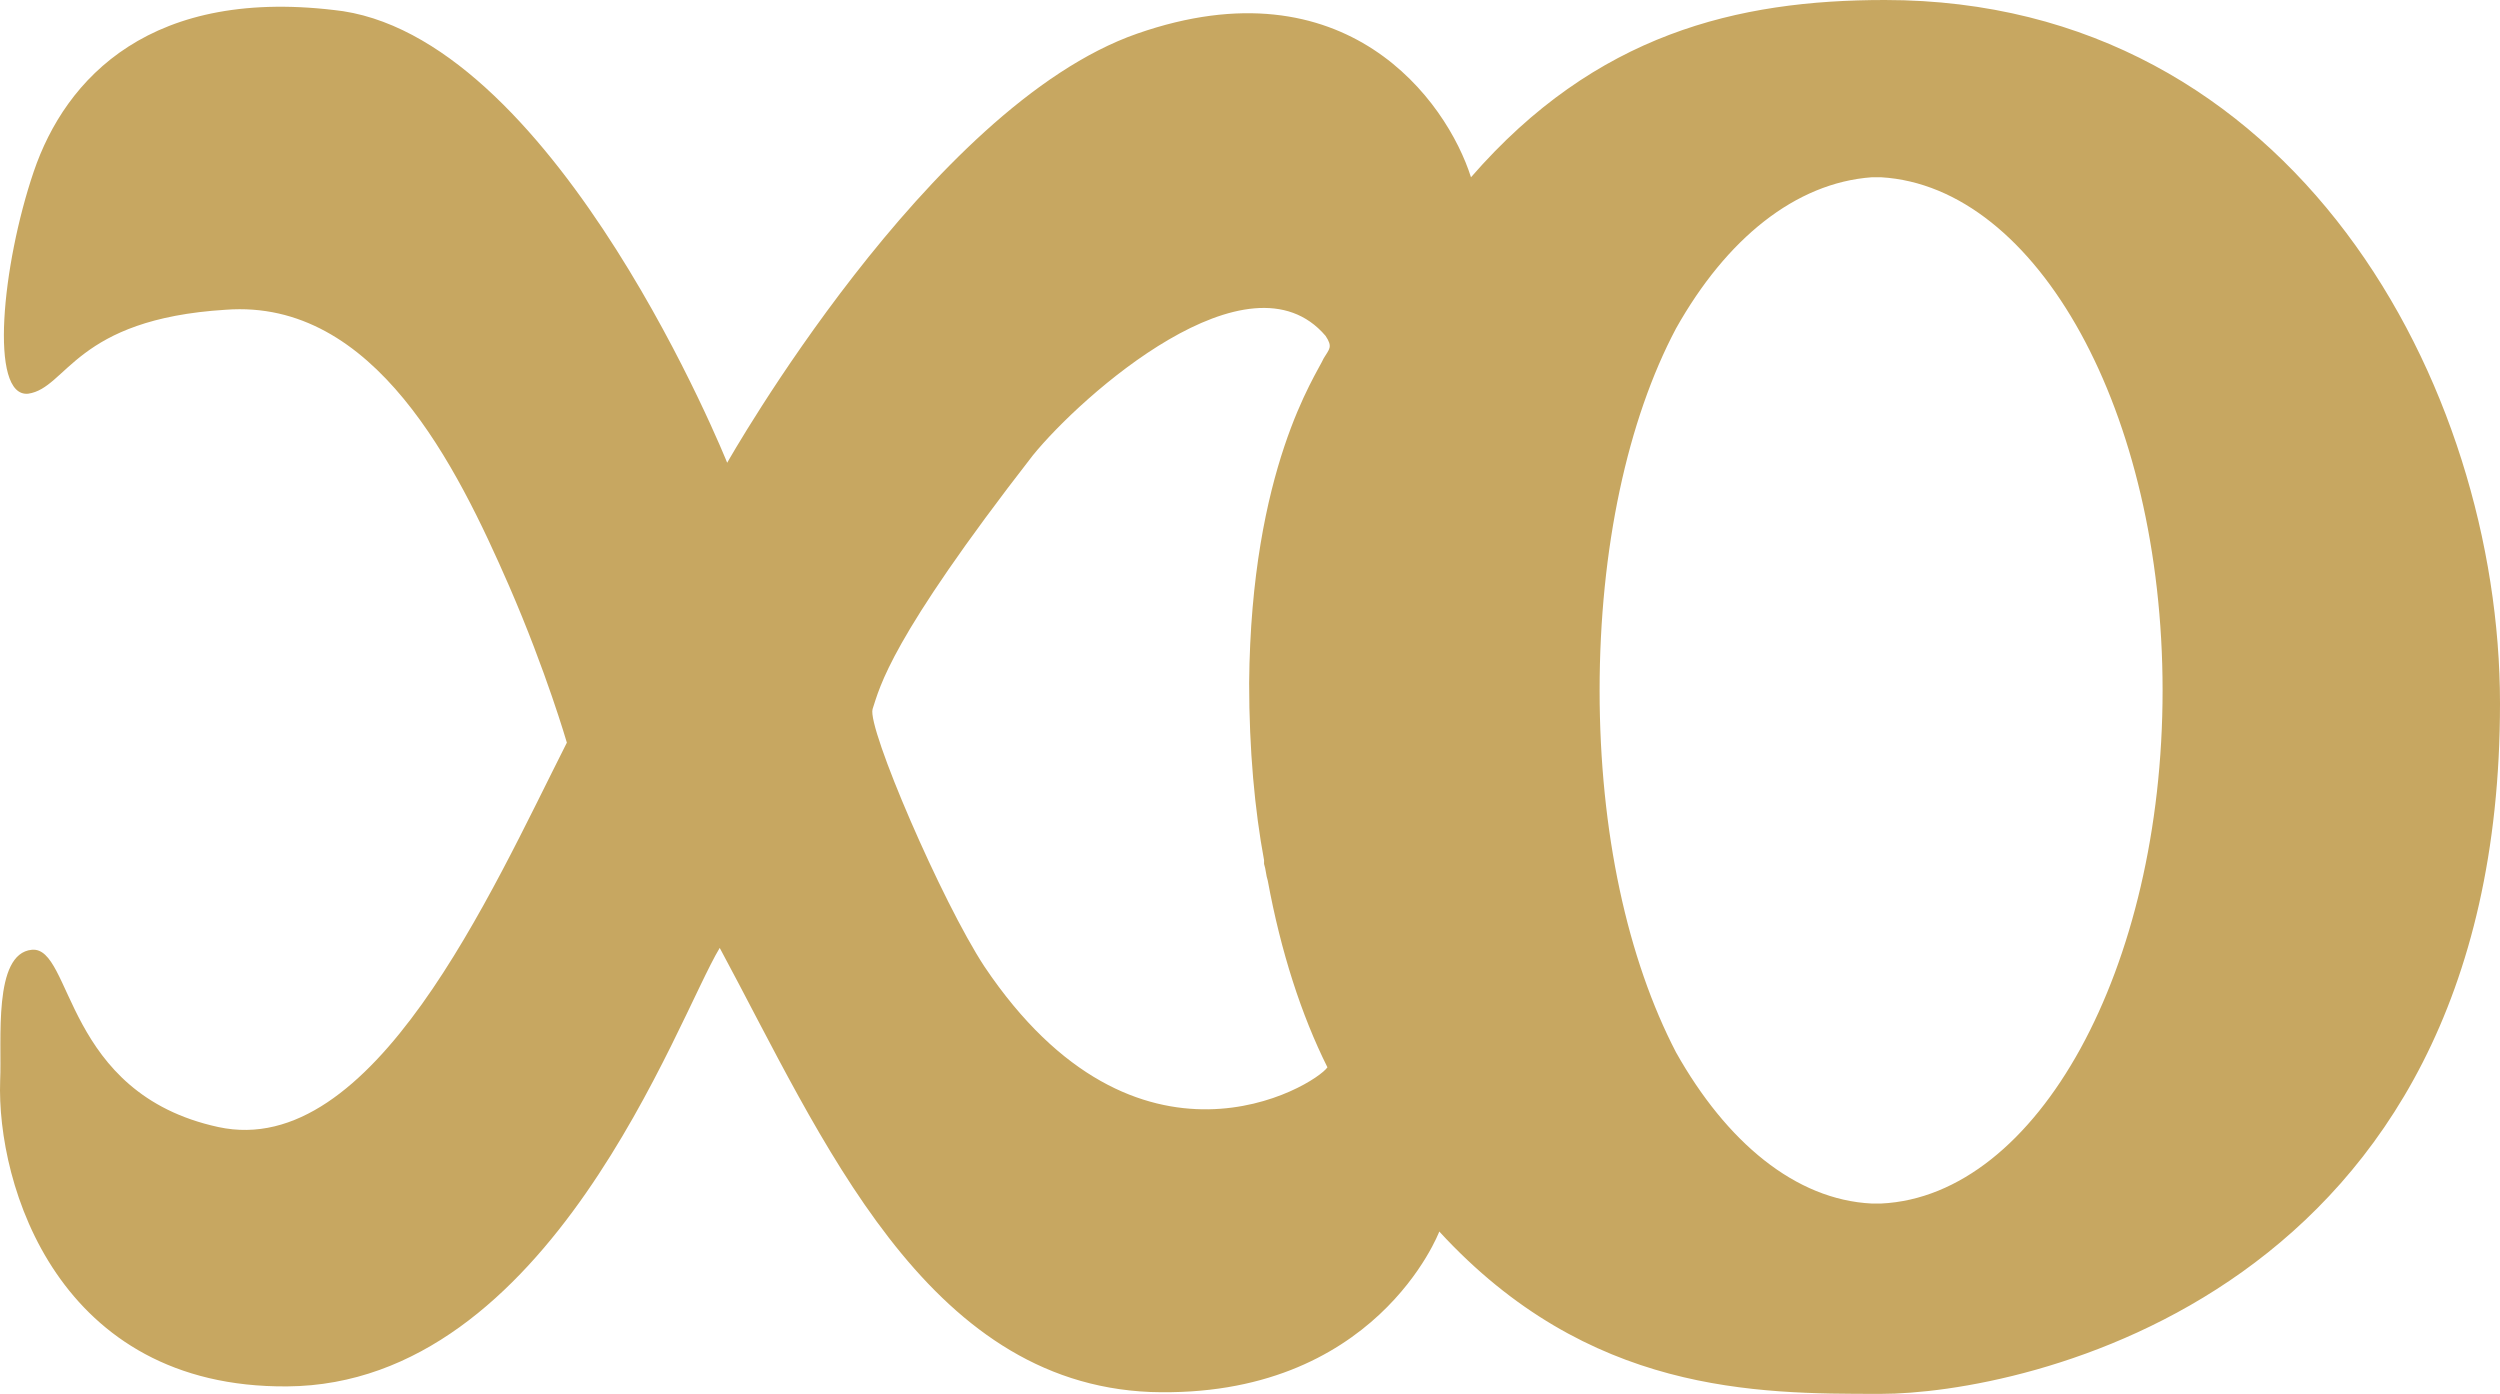 <svg xmlns="http://www.w3.org/2000/svg" fill="none" viewBox="0 0 391 218" height="218" width="391">
<path fill="#C7A761" d="M294.787 0C271.754 0 249.596 5.253 230.062 27.724C226.271 15.759 210.527 -6.129 177.873 5.253C145.219 16.634 113.731 72.375 113.731 72.375C113.731 72.375 87.491 7.004 53.671 1.751C23.641 -2.335 10.229 12.257 5.273 26.849C0.316 41.44 -1.725 62.161 4.398 61.577C10.521 60.702 11.687 49.904 35.303 48.444C58.627 46.693 71.456 72.959 79.619 91.636C85.45 105.06 88.657 116.15 88.657 116.15C76.704 139.788 58.336 181.521 34.137 176.268C9.938 171.015 11.395 147.96 4.981 148.544C-1.142 149.127 0.316 162.843 0.025 168.972C-0.558 185.315 9.063 217.125 44.924 216.833C86.033 216.541 105.859 159.341 112.565 148.252C128.6 178.019 144.636 216.249 179.914 217.708C215.192 218.876 225.105 192.61 225.105 192.61C248.43 218 274.67 218 293.912 218H294.204C315.779 218 391 203.116 391 110.021C391 60.41 358.929 0 294.787 0ZM153.966 151.17C147.26 140.956 135.598 113.815 136.472 110.897C137.639 107.395 139.096 100.099 161.546 71.207C169.127 61.869 195.367 38.522 207.32 52.53C208.487 54.281 207.903 54.573 207.029 56.032C205.863 58.659 195.658 73.25 195.367 106.811C195.367 117.317 196.241 126.656 197.699 134.535C197.699 134.827 197.699 134.827 197.699 135.119C197.991 135.995 197.991 136.87 198.282 137.746C200.323 148.835 203.53 158.758 207.612 166.929C205.571 169.847 177.873 186.774 153.966 151.17ZM294.204 188.233C293.621 188.233 293.329 188.233 292.746 188.233C280.792 187.649 270.005 178.602 262.133 164.594C254.552 150.003 250.179 130.158 250.179 107.979C250.179 85.799 254.552 65.663 262.133 51.363C270.005 37.355 280.792 28.6 292.746 27.724C293.329 27.724 293.621 27.724 294.204 27.724C318.694 29.183 338.229 64.495 338.229 107.979C338.229 151.462 318.694 187.066 294.204 188.233Z"></path>
</svg>
